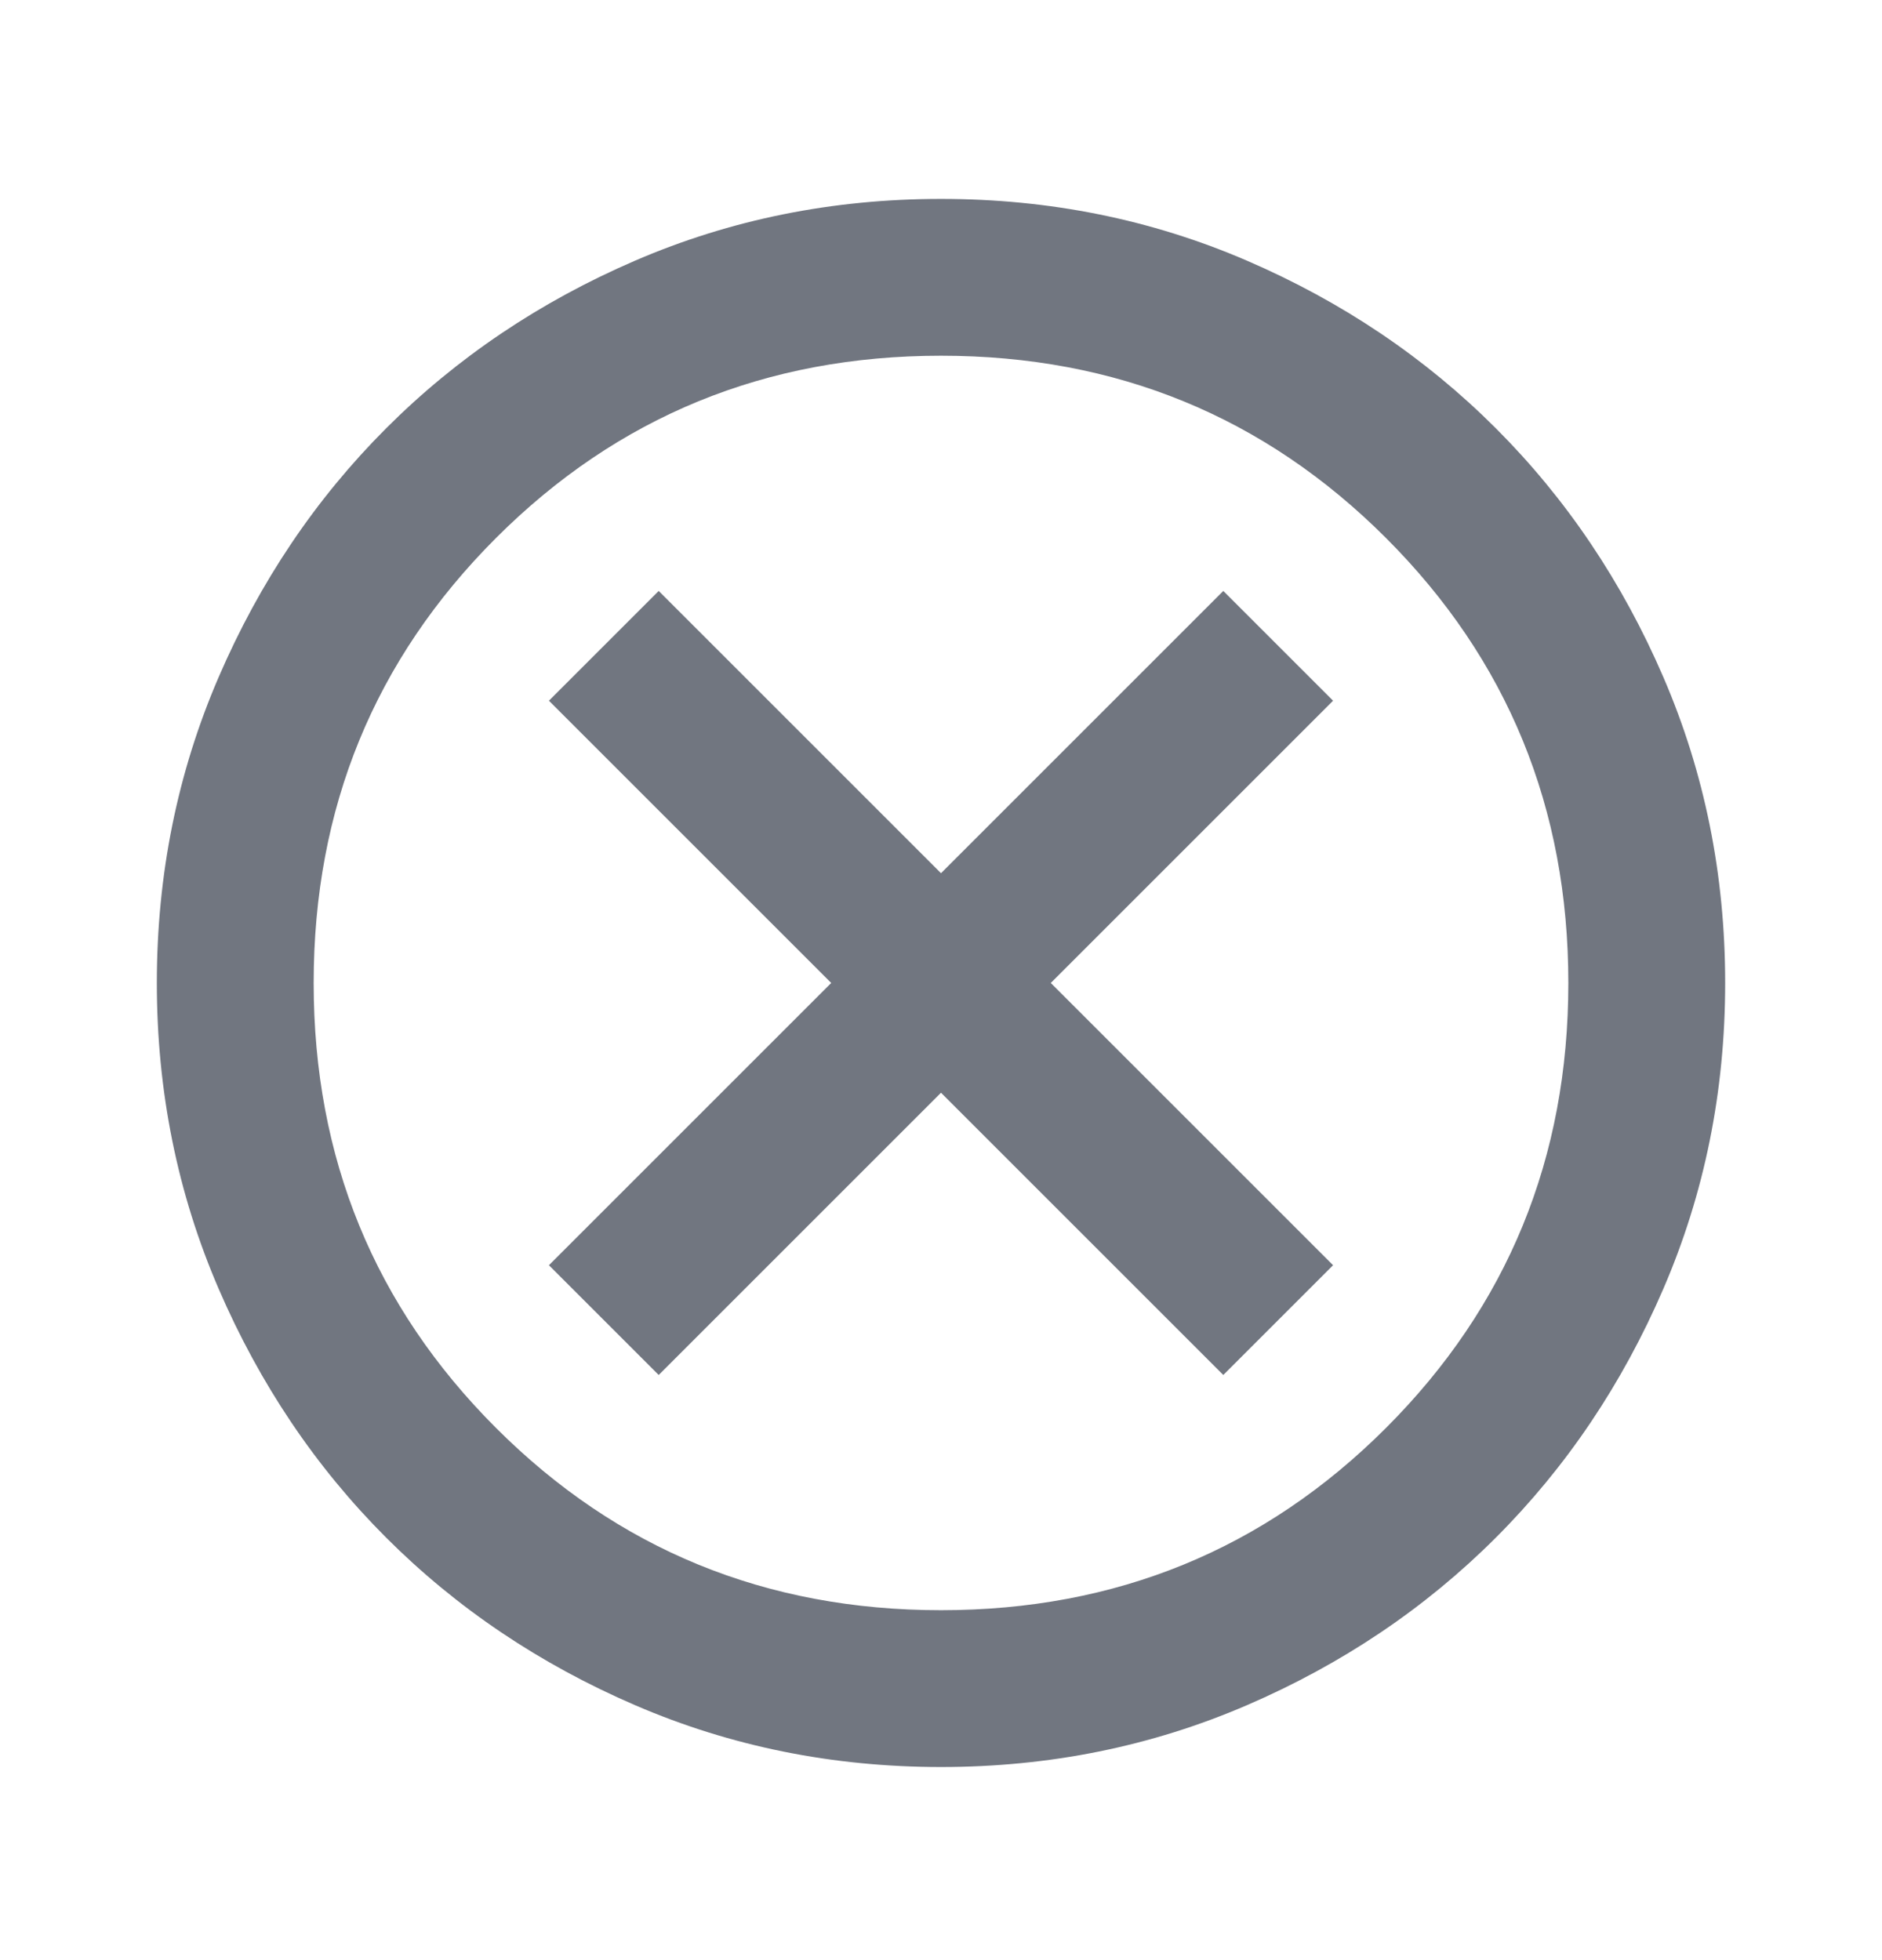 <svg width="24" height="25" viewBox="0 0 24 25" fill="none" xmlns="http://www.w3.org/2000/svg">
<path d="M8.4 17.537L12 13.937L15.6 17.537L17 16.137L13.4 12.537L17 8.937L15.6 7.537L12 11.137L8.4 7.537L7 8.937L10.6 12.537L7 16.137L8.4 17.537ZM12 22.537C10.617 22.537 9.317 22.274 8.1 21.749C6.883 21.224 5.825 20.512 4.925 19.612C4.025 18.712 3.313 17.654 2.788 16.437C2.263 15.22 2 13.92 2 12.537C2 11.154 2.263 9.854 2.788 8.637C3.313 7.42 4.025 6.362 4.925 5.462C5.825 4.562 6.883 3.849 8.1 3.324C9.317 2.799 10.617 2.537 12 2.537C13.383 2.537 14.683 2.799 15.9 3.324C17.117 3.849 18.175 4.562 19.075 5.462C19.975 6.362 20.687 7.42 21.212 8.637C21.737 9.854 22 11.154 22 12.537C22 13.92 21.737 15.22 21.212 16.437C20.687 17.654 19.975 18.712 19.075 19.612C18.175 20.512 17.117 21.224 15.9 21.749C14.683 22.274 13.383 22.537 12 22.537ZM12 20.537C14.233 20.537 16.125 19.762 17.675 18.212C19.225 16.662 20 14.77 20 12.537C20 10.304 19.225 8.412 17.675 6.862C16.125 5.312 14.233 4.537 12 4.537C9.767 4.537 7.875 5.312 6.325 6.862C4.775 8.412 4 10.304 4 12.537C4 14.77 4.775 16.662 6.325 18.212C7.875 19.762 9.767 20.537 12 20.537Z" fill="#717680"/>
</svg>
